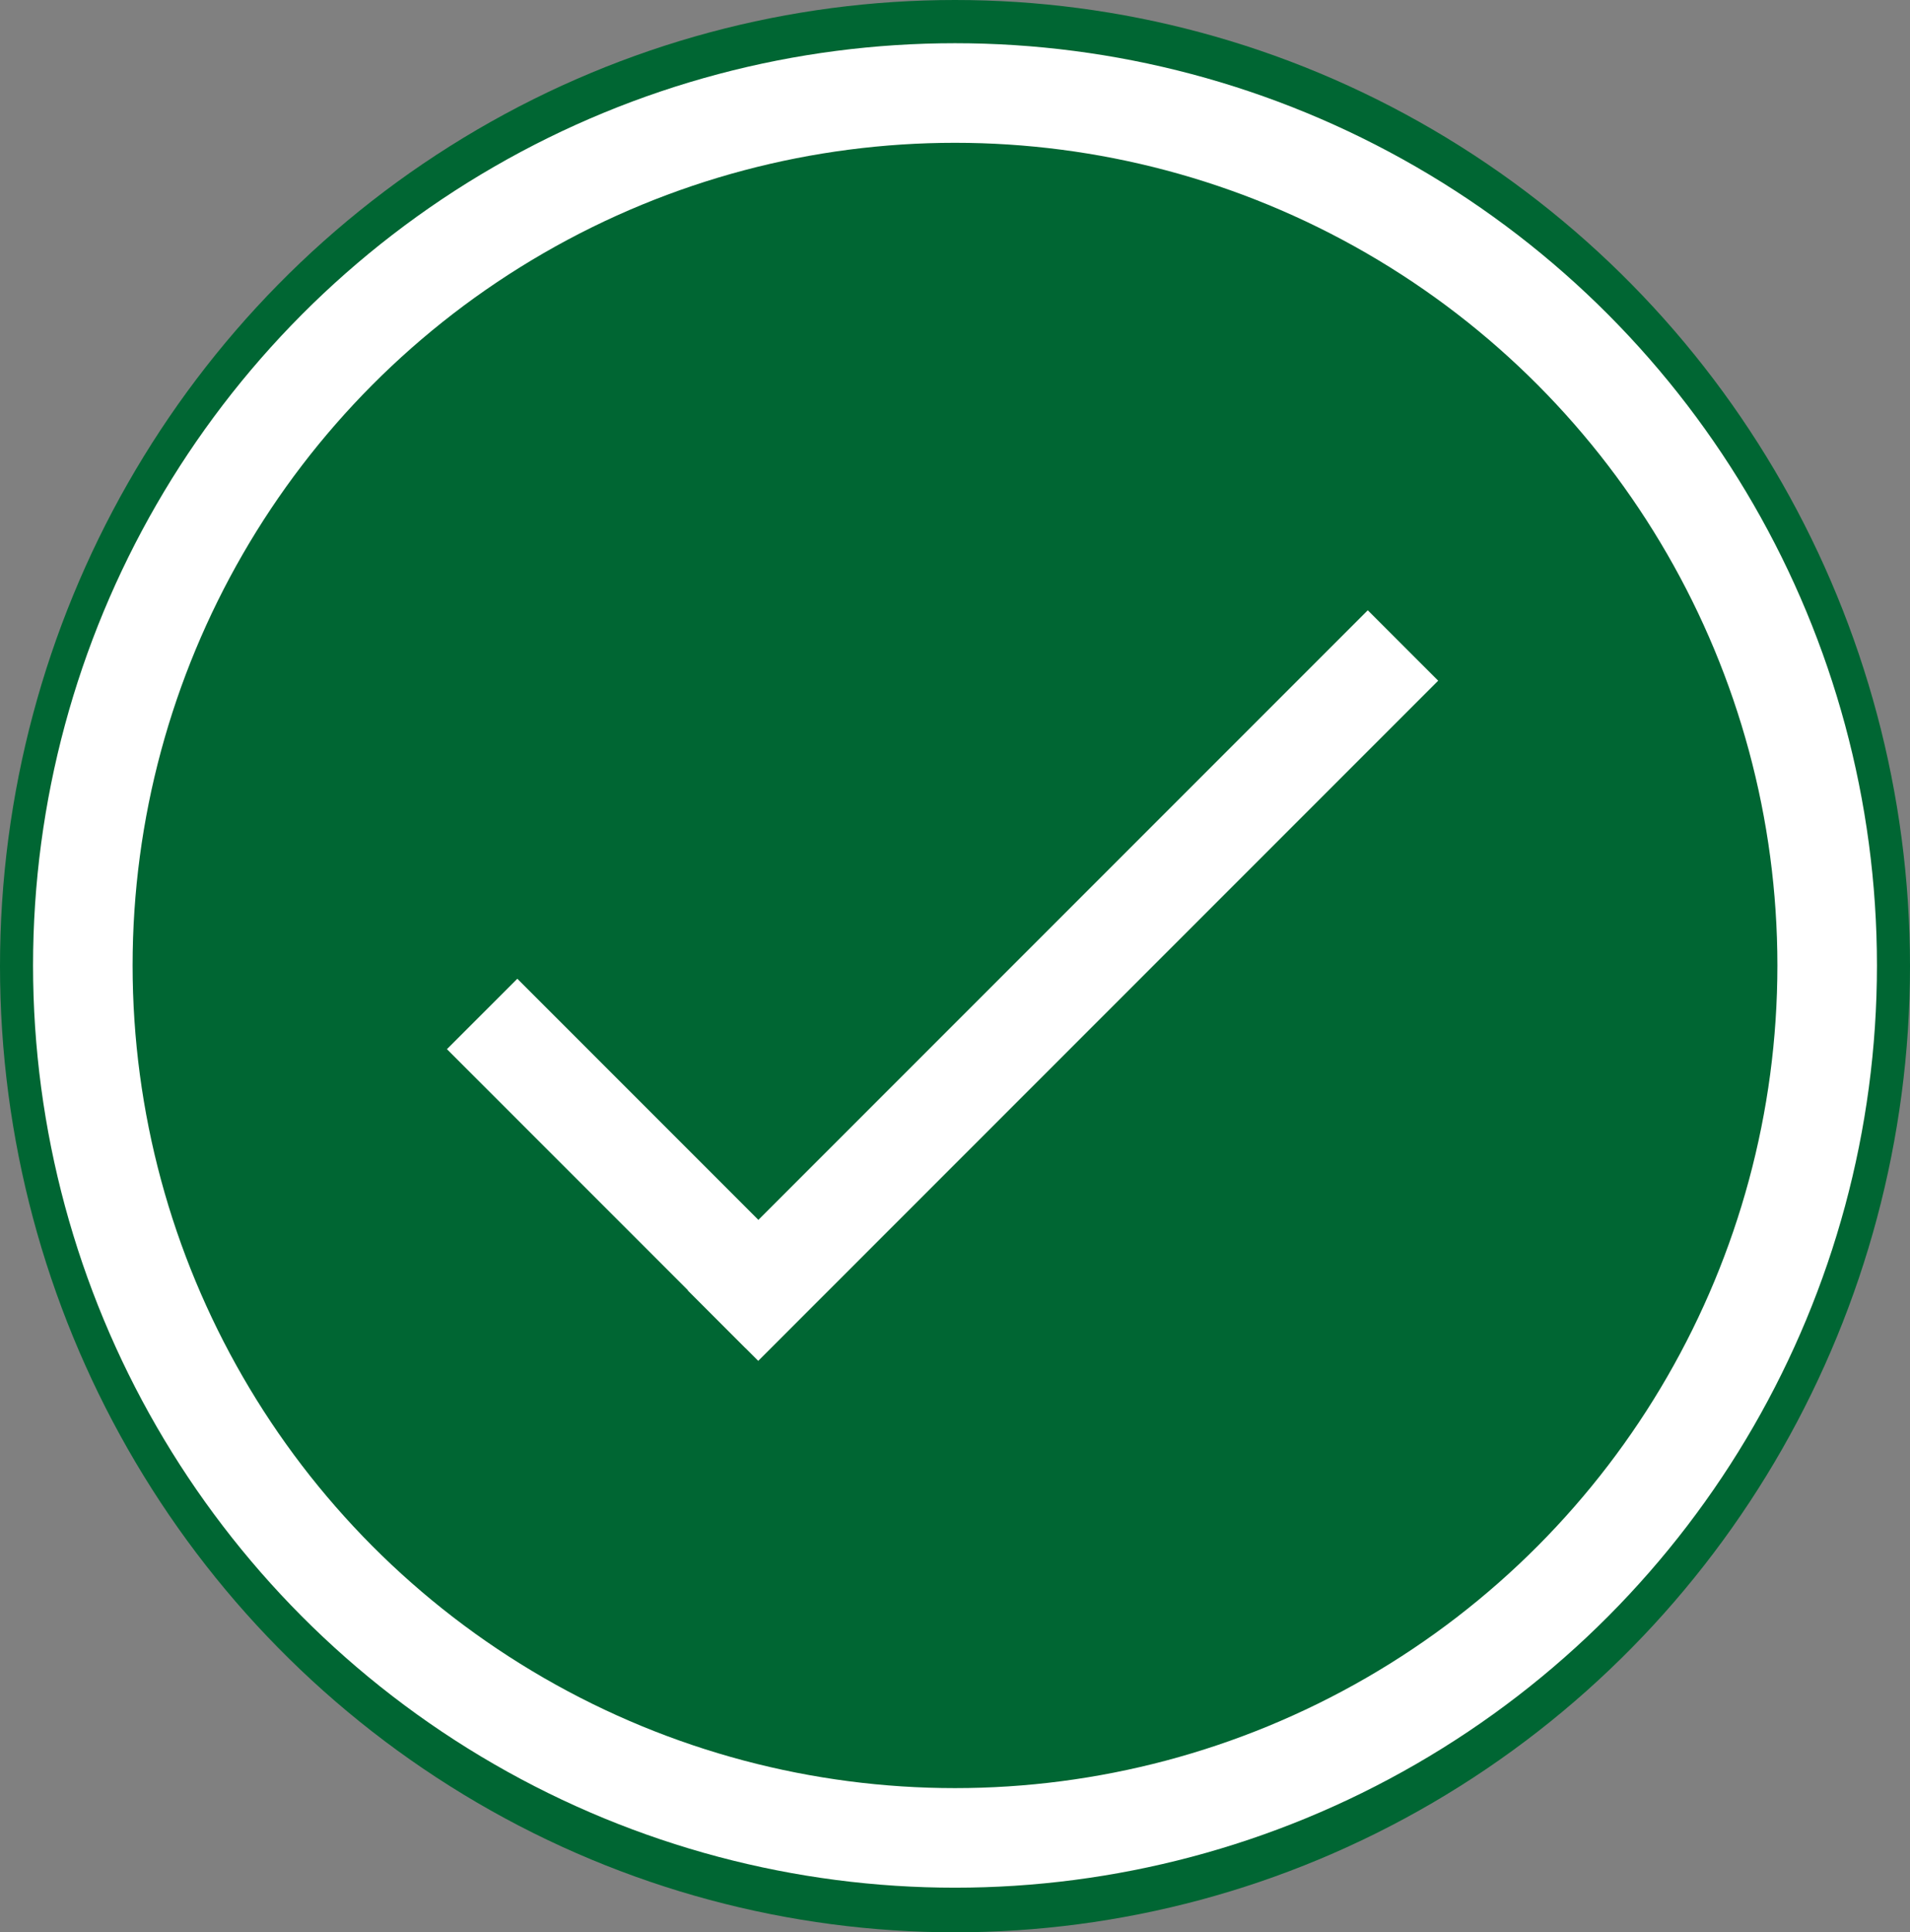 <svg viewBox="0 0 19.186 19.404" xmlns="http://www.w3.org/2000/svg" id="Lag_1"><rect x="0" y="0" width="19.186" height="19.404" fill="#808080" stroke="none"/><defs><style>.cls-1{fill:none;}.cls-1,.cls-2,.cls-3{stroke-miterlimit:10;}.cls-1,.cls-3{stroke:#fff;}.cls-2{fill:#063;stroke:#063;stroke-width:.85px;}.cls-3{fill:#fff;}</style></defs><ellipse ry="9.277" rx="9.168" cy="9.702" cx="9.593" class="cls-2"></ellipse><line y2="13.182" x2="7.843" y1="10.182" x1="4.843" class="cls-1"></line><line y2="13.312" x2="7.263" y1="6.482" x1="14.093" class="cls-3"></line><circle r="8.761" cy="9.695" cx="9.593" class="cls-1"></circle></svg>